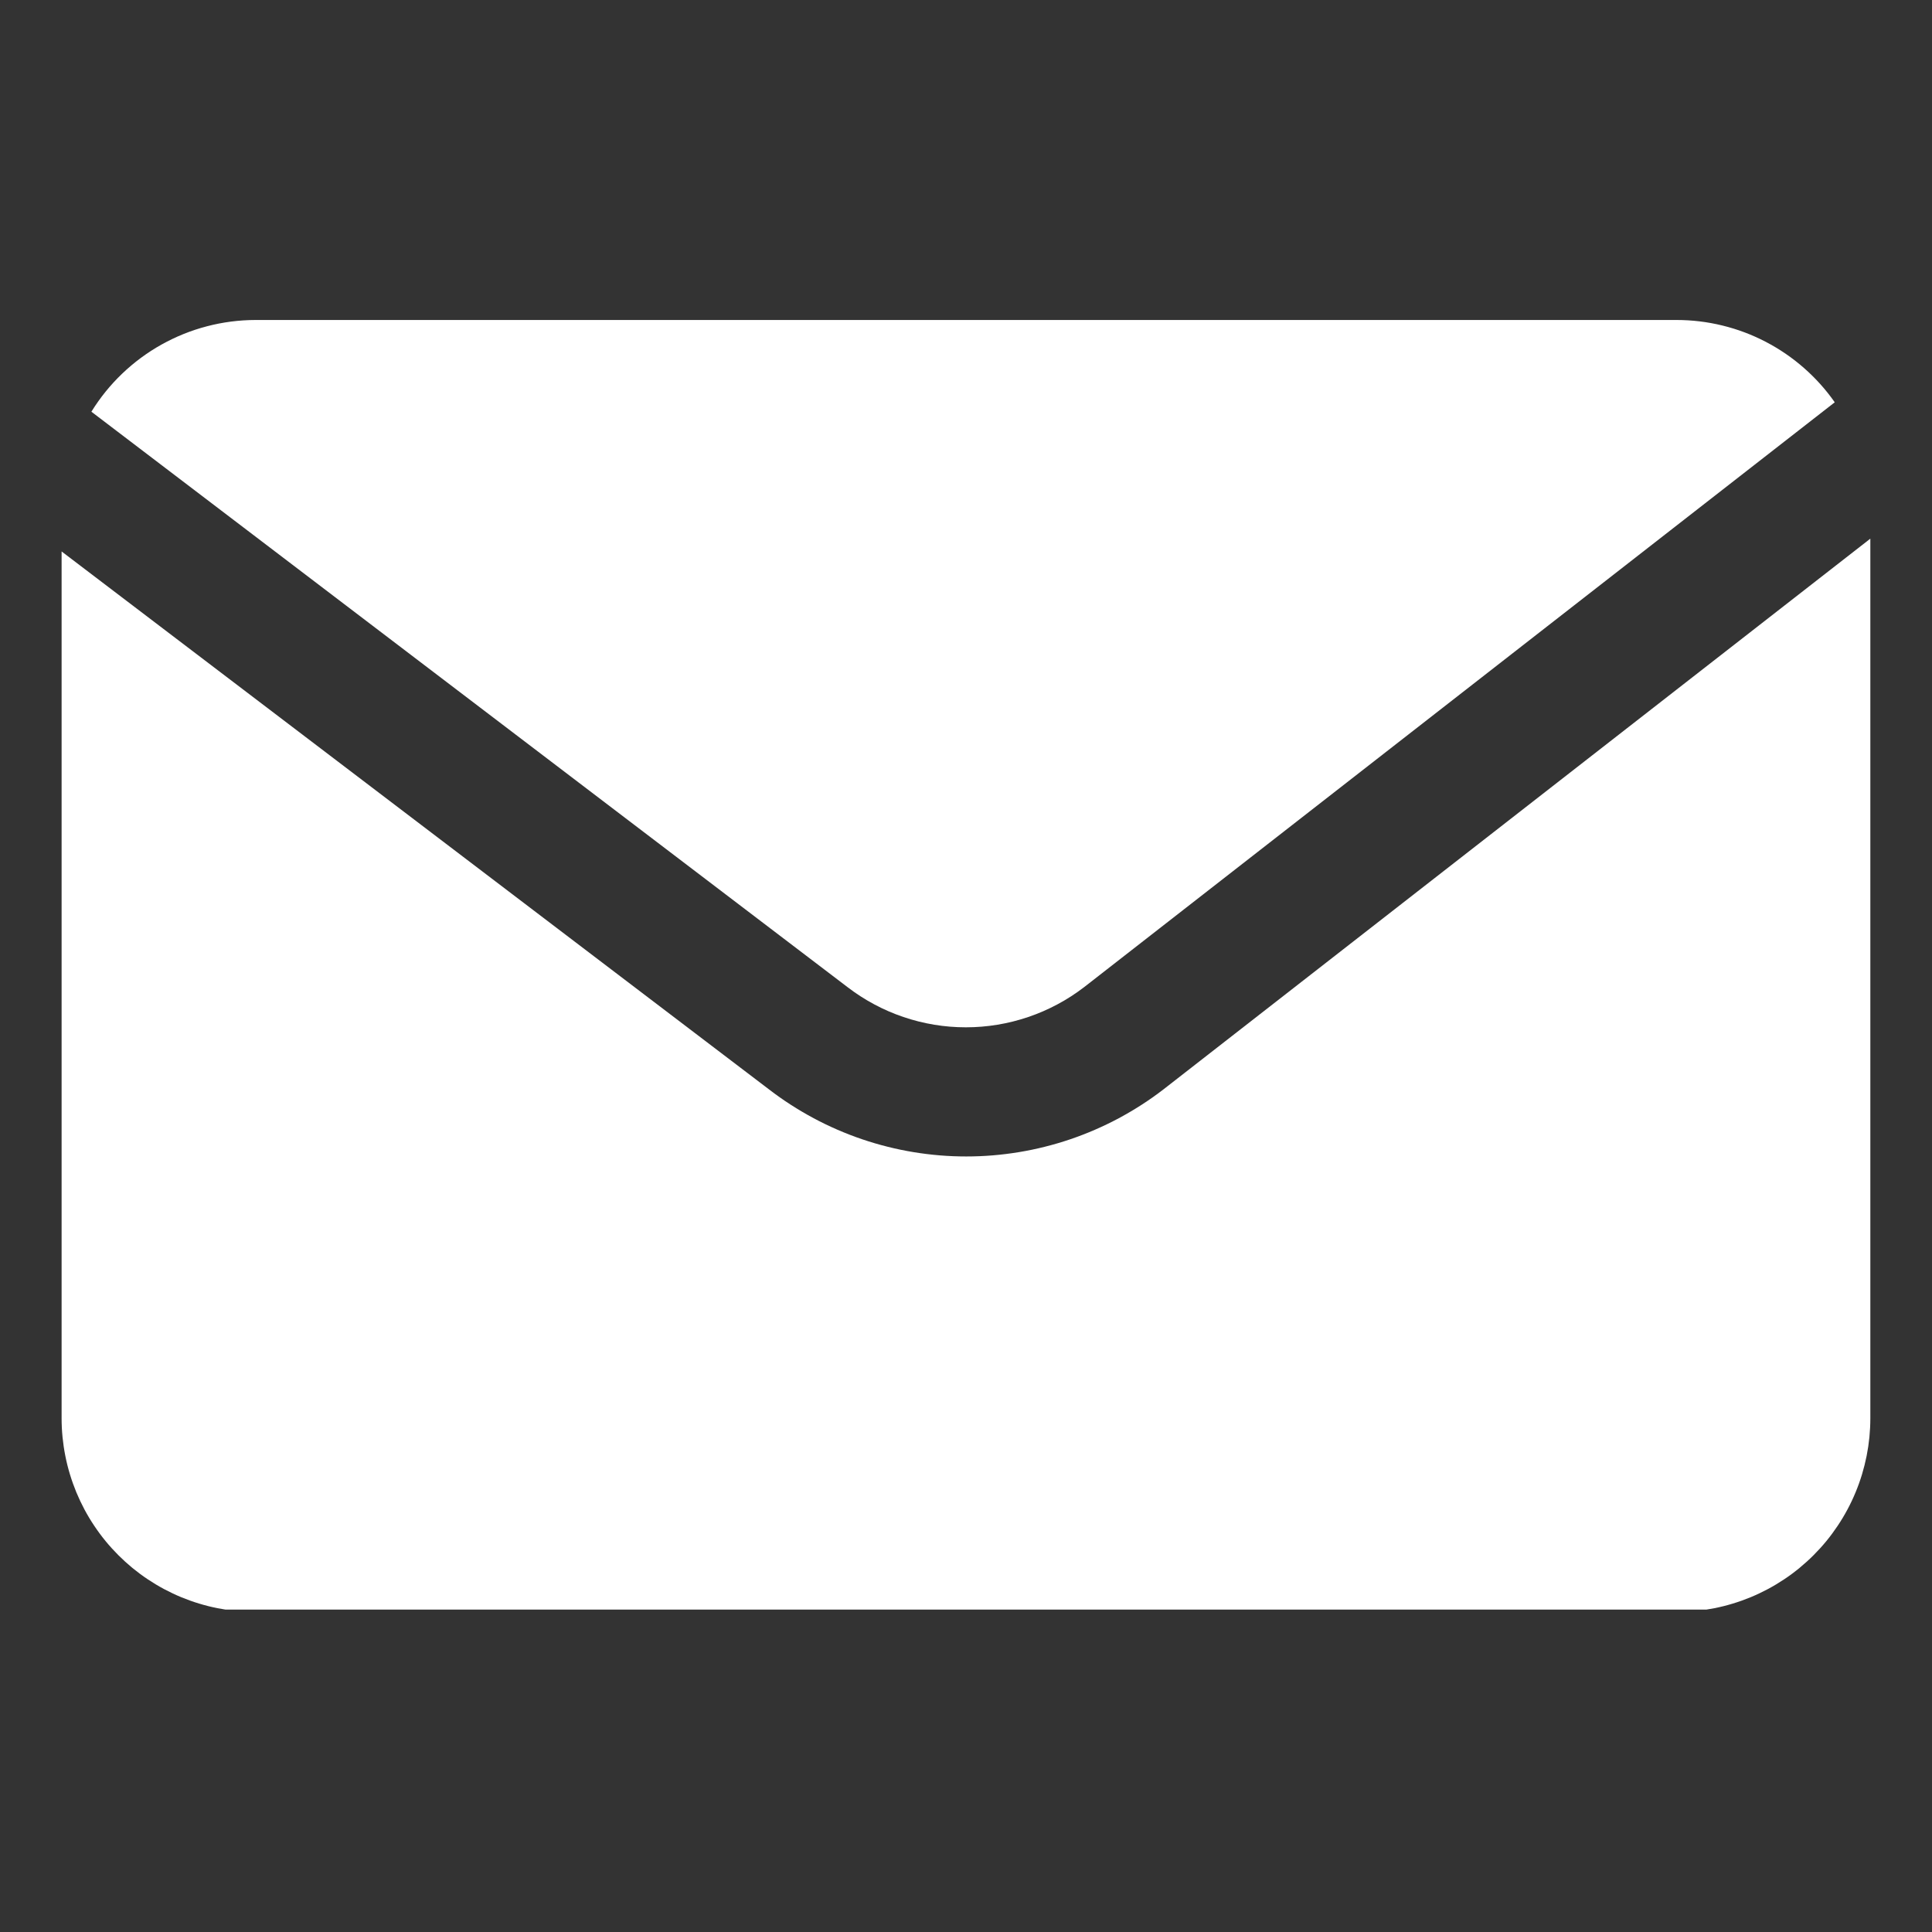 <svg xmlns="http://www.w3.org/2000/svg" xmlns:xlink="http://www.w3.org/1999/xlink" width="400" zoomAndPan="magnify" viewBox="0 0 300 300" height="400" preserveAspectRatio="xMidYMid meet" version="1.0"><rect x="0" y="0" width="300" height="300" fill="#333333" stroke="none"/><defs><clipPath id="befcf09e06"><path d="M 14 49.688 L 285 49.688 L 285 160 L 14 160 Z M 14 49.688 " clip-rule="nonzero"/></clipPath><clipPath id="d15f635ad7"><path d="M 9.457 83 L 290.707 83 L 290.707 249.938 L 9.457 249.938 Z M 9.457 83 " clip-rule="nonzero"/></clipPath></defs><g clip-path="url(#befcf09e06)"><path fill="#ffffff" d="M 131.609 153.285 C 132.918 154.289 134.297 155.18 135.754 155.957 C 137.207 156.734 138.715 157.391 140.277 157.918 C 141.84 158.449 143.434 158.848 145.059 159.117 C 146.688 159.387 148.324 159.52 149.977 159.52 C 151.625 159.52 153.262 159.387 154.891 159.117 C 156.516 158.848 158.109 158.449 159.672 157.918 C 161.234 157.391 162.742 156.734 164.195 155.957 C 165.652 155.18 167.031 154.289 168.34 153.285 L 284.898 62.469 C 283.516 60.492 281.914 58.715 280.102 57.125 C 278.289 55.535 276.316 54.188 274.176 53.074 C 272.039 51.961 269.801 51.121 267.457 50.547 C 265.117 49.973 262.742 49.688 260.332 49.688 L 39.656 49.688 C 38.387 49.691 37.121 49.773 35.859 49.938 C 34.598 50.102 33.352 50.344 32.125 50.668 C 30.895 50.988 29.688 51.387 28.508 51.863 C 27.332 52.336 26.188 52.887 25.074 53.508 C 23.965 54.125 22.902 54.816 21.879 55.57 C 20.855 56.328 19.887 57.145 18.969 58.023 C 18.051 58.902 17.191 59.836 16.391 60.824 C 15.59 61.816 14.859 62.852 14.191 63.93 Z M 131.609 153.285 " fill-opacity="1" fill-rule="nonzero"/></g><g clip-path="url(#d15f635ad7)"><path fill="#ffffff" d="M 180.629 169.184 C 179.539 170.02 178.422 170.809 177.27 171.551 C 176.117 172.293 174.934 172.988 173.727 173.637 C 172.516 174.285 171.281 174.879 170.023 175.426 C 168.766 175.973 167.488 176.465 166.191 176.906 C 164.891 177.348 163.578 177.734 162.246 178.066 C 160.918 178.402 159.574 178.68 158.223 178.902 C 156.867 179.125 155.508 179.293 154.141 179.406 C 152.777 179.52 151.406 179.574 150.035 179.574 C 148.664 179.574 147.293 179.52 145.93 179.406 C 144.562 179.293 143.199 179.125 141.848 178.902 C 140.496 178.68 139.152 178.402 137.824 178.066 C 136.492 177.734 135.18 177.348 133.879 176.906 C 132.582 176.465 131.305 175.973 130.047 175.426 C 128.785 174.879 127.555 174.285 126.344 173.637 C 125.137 172.988 123.953 172.293 122.801 171.551 C 121.648 170.809 120.527 170.02 119.441 169.184 L 9.566 85.629 L 9.566 220.211 C 9.566 221.195 9.613 222.18 9.711 223.16 C 9.809 224.141 9.953 225.113 10.145 226.078 C 10.336 227.047 10.574 228 10.863 228.945 C 11.148 229.887 11.48 230.816 11.855 231.727 C 12.234 232.637 12.656 233.527 13.117 234.395 C 13.582 235.266 14.09 236.109 14.637 236.926 C 15.184 237.746 15.77 238.539 16.395 239.301 C 17.02 240.062 17.684 240.789 18.379 241.488 C 19.078 242.184 19.805 242.844 20.566 243.473 C 21.328 244.098 22.121 244.684 22.938 245.23 C 23.758 245.777 24.602 246.285 25.473 246.75 C 26.34 247.211 27.23 247.633 28.141 248.012 C 29.051 248.387 29.98 248.719 30.922 249.004 C 31.867 249.293 32.82 249.531 33.785 249.723 C 34.754 249.914 35.727 250.059 36.707 250.156 C 37.688 250.254 38.672 250.301 39.656 250.301 L 260.332 250.301 C 261.316 250.301 262.301 250.254 263.281 250.156 C 264.262 250.059 265.234 249.914 266.203 249.723 C 267.168 249.531 268.125 249.293 269.066 249.004 C 270.012 248.719 270.938 248.387 271.848 248.012 C 272.758 247.633 273.648 247.211 274.516 246.75 C 275.387 246.285 276.23 245.777 277.051 245.23 C 277.871 244.684 278.66 244.098 279.422 243.473 C 280.184 242.844 280.914 242.184 281.609 241.488 C 282.309 240.789 282.969 240.062 283.594 239.301 C 284.219 238.539 284.805 237.746 285.352 236.926 C 285.898 236.109 286.406 235.266 286.871 234.395 C 287.336 233.527 287.758 232.637 288.133 231.727 C 288.512 230.816 288.844 229.887 289.129 228.945 C 289.414 228 289.652 227.047 289.848 226.078 C 290.039 225.113 290.184 224.141 290.281 223.16 C 290.375 222.18 290.426 221.195 290.426 220.211 L 290.426 83.641 Z M 180.629 169.184 " fill-opacity="1" fill-rule="nonzero"/></g></svg>